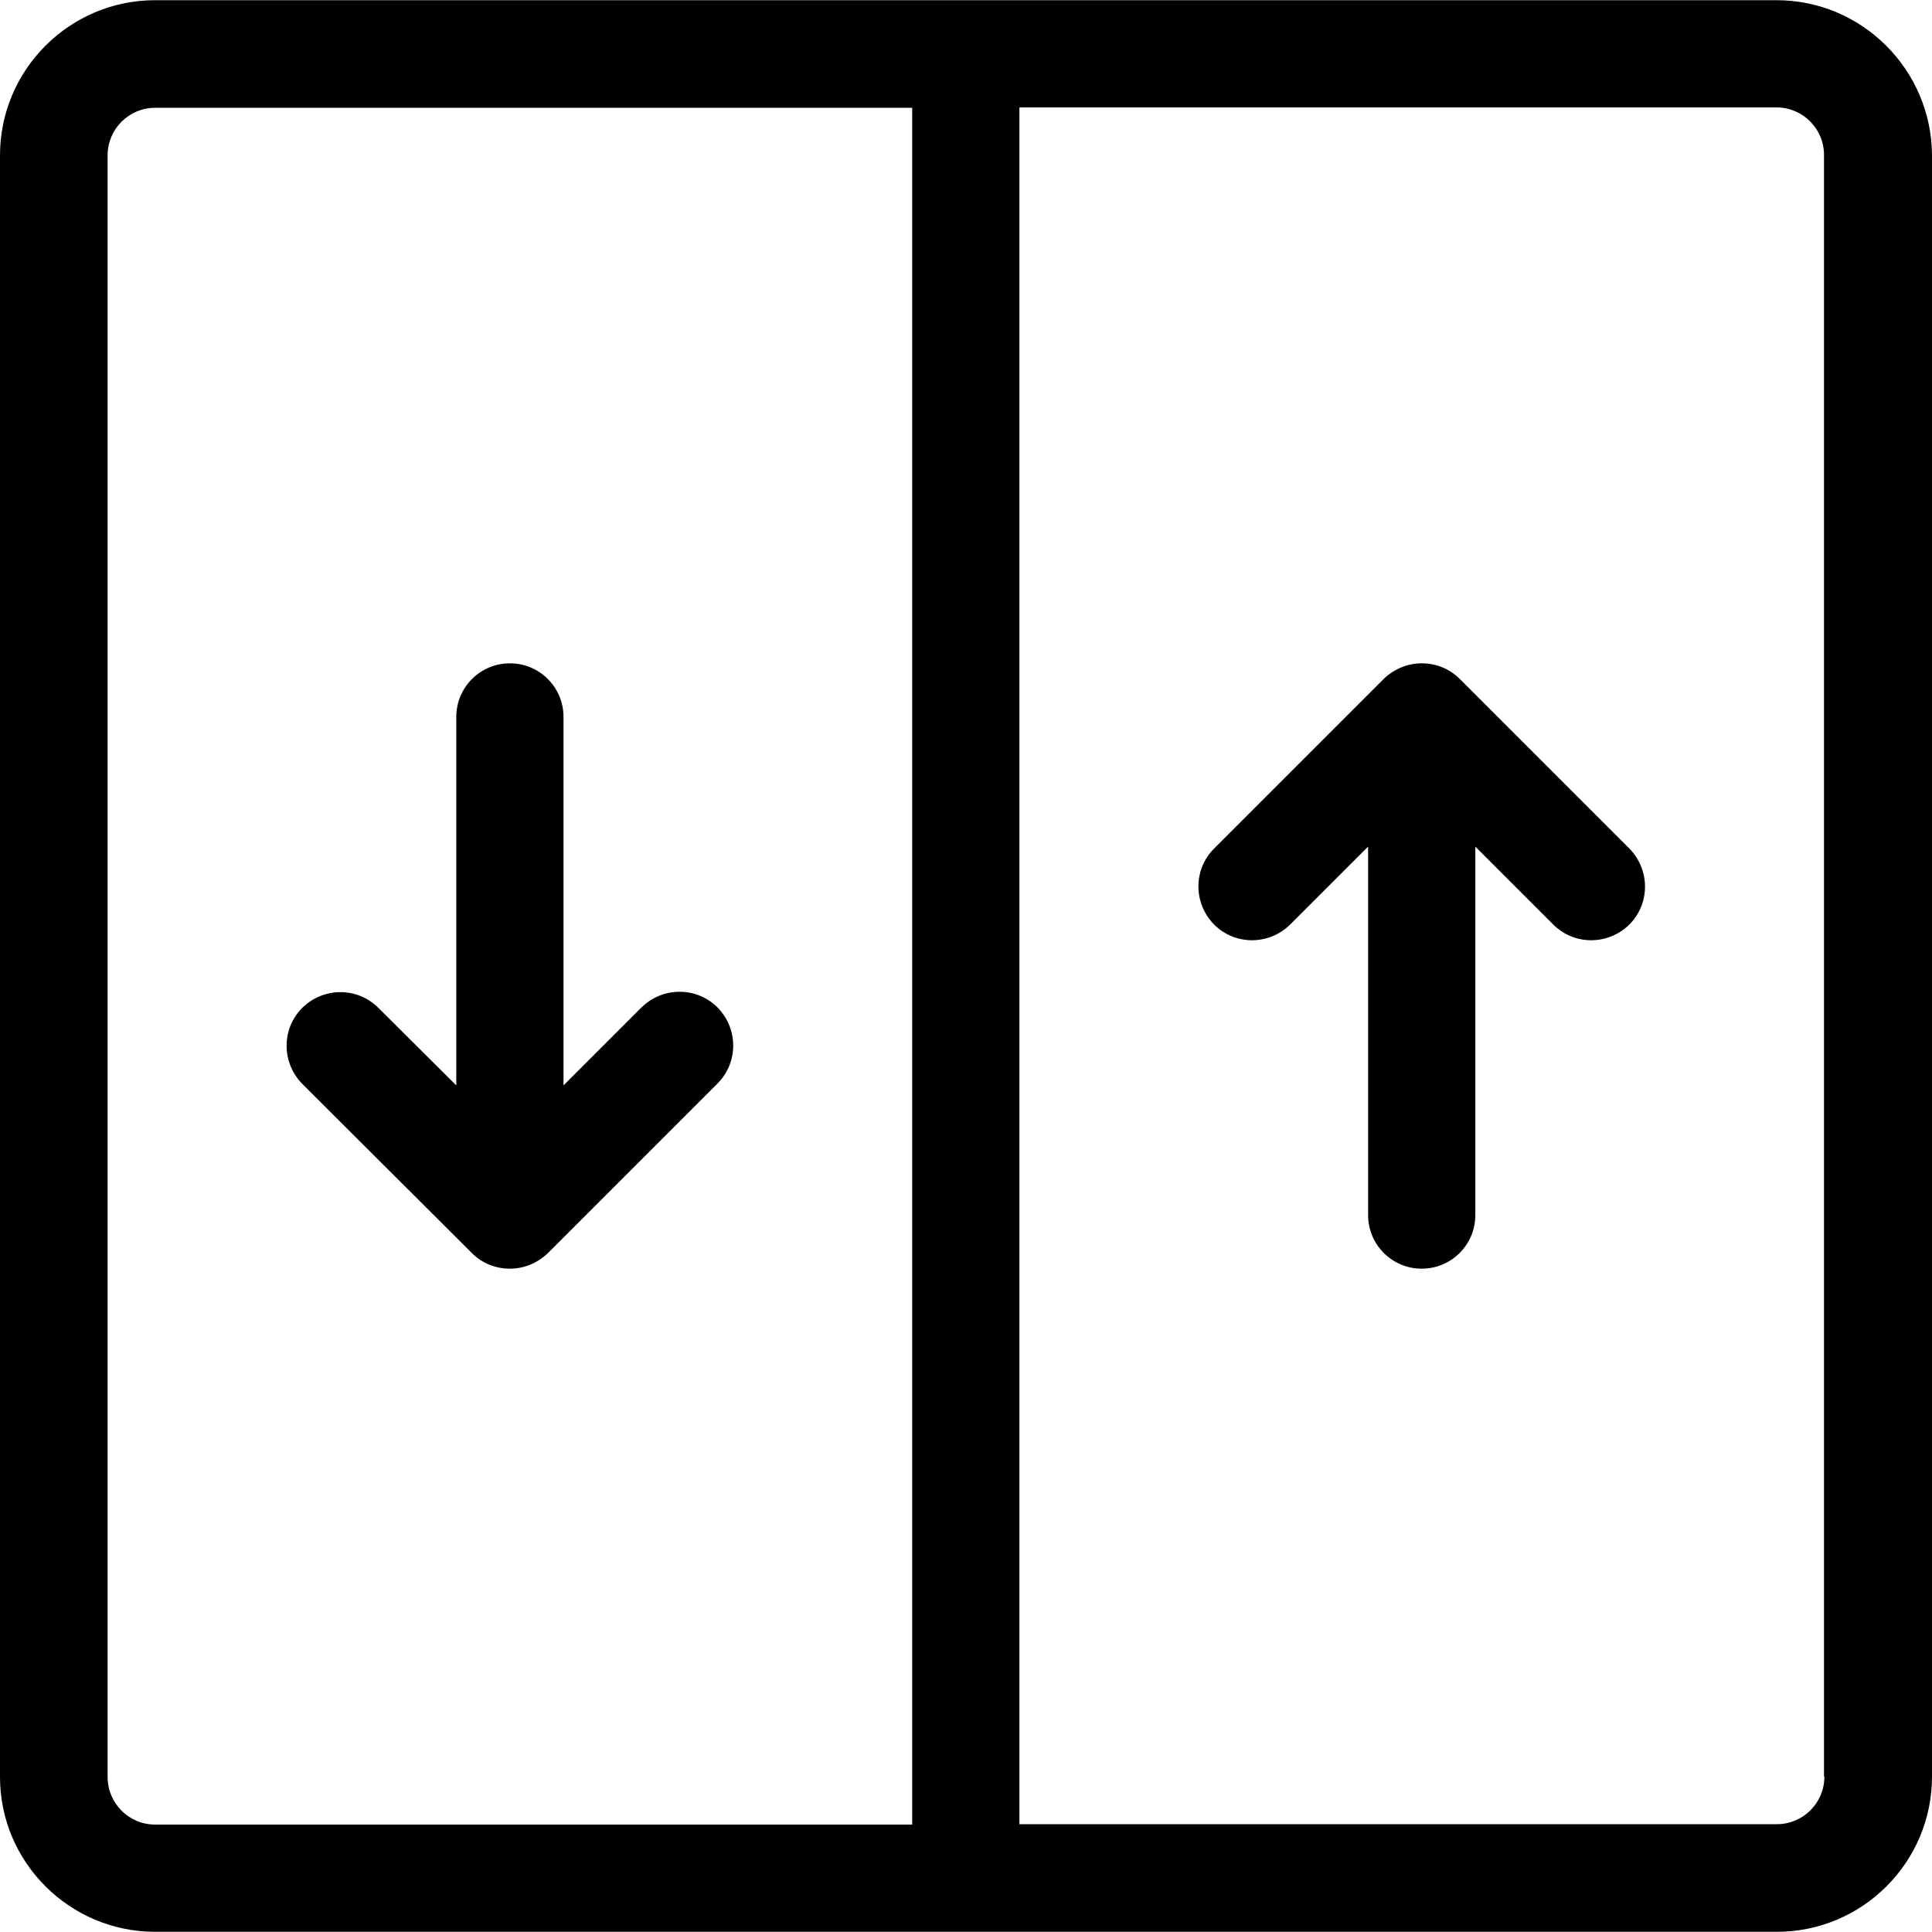 <?xml version="1.0" encoding="UTF-8"?>
<svg xmlns="http://www.w3.org/2000/svg" xmlns:xlink="http://www.w3.org/1999/xlink" version="1.1" id="Capa_1" x="0px" y="0px" viewBox="0 0 508.1 508.1" style="enable-background:new 0 0 508.1 508.1;" xml:space="preserve" width="16" height="16">
<g>
	<g>
		<path d="M467.2,0.05H40.8C18.3,0.05,0,18.35,0,40.85v426.5c0,22.4,18.3,40.7,40.8,40.7h426.5c22.5,0,40.8-18.3,40.8-40.8V40.85    C508,18.35,489.7,0.05,467.2,0.05z M239.9,479.85H40.8c-6.9,0-12.5-5.6-12.5-12.5V40.85c0-6.9,5.6-12.5,12.5-12.5h199.1V479.85z     M467.3,479.75H268.1V28.25h199.1c6.9,0,12.5,5.6,12.5,12.5v426.5h0.1C479.8,474.15,474.2,479.75,467.3,479.75z"></path>
	</g>
</g>
<g>
	<g>
		<path d="M188.7,264.95c-5.5-5.5-14.4-5.5-20,0l-20.5,20.5v-96.9c0-7.8-6.3-14.1-14.1-14.1c-7.8,0-14.1,6.3-14.1,14.1v96.9    l-20.5-20.4c-5.5-5.5-14.4-5.5-20,0c-5.5,5.5-5.5,14.4,0,20l44.6,44.5c2.8,2.8,6.4,4.1,10,4.1c3.6,0,7.2-1.4,10-4.1l44.6-44.6    C194.2,279.45,194.2,270.55,188.7,264.95z"></path>
	</g>
</g>
<g>
	<g>
		<path d="M428.5,223.15l-44.6-44.6c-2.8-2.8-6.4-4.1-10-4.1c-3.6,0-7.2,1.4-10,4.1l-44.6,44.6c-5.5,5.5-5.5,14.4,0,20    c5.5,5.5,14.4,5.5,20,0l20.5-20.5v96.9c0,7.8,6.3,14.1,14.1,14.1c7.8,0,14.1-6.3,14.1-14.1v-96.9l20.5,20.5c5.5,5.5,14.4,5.5,20,0    C434,237.65,434,228.75,428.5,223.15z"></path>
	</g>
</g>
<g>
</g>
<g>
</g>
<g>
</g>
<g>
</g>
<g>
</g>
<g>
</g>
<g>
</g>
<g>
</g>
<g>
</g>
<g>
</g>
<g>
</g>
<g>
</g>
<g>
</g>
<g>
</g>
<g>
</g>
</svg>
